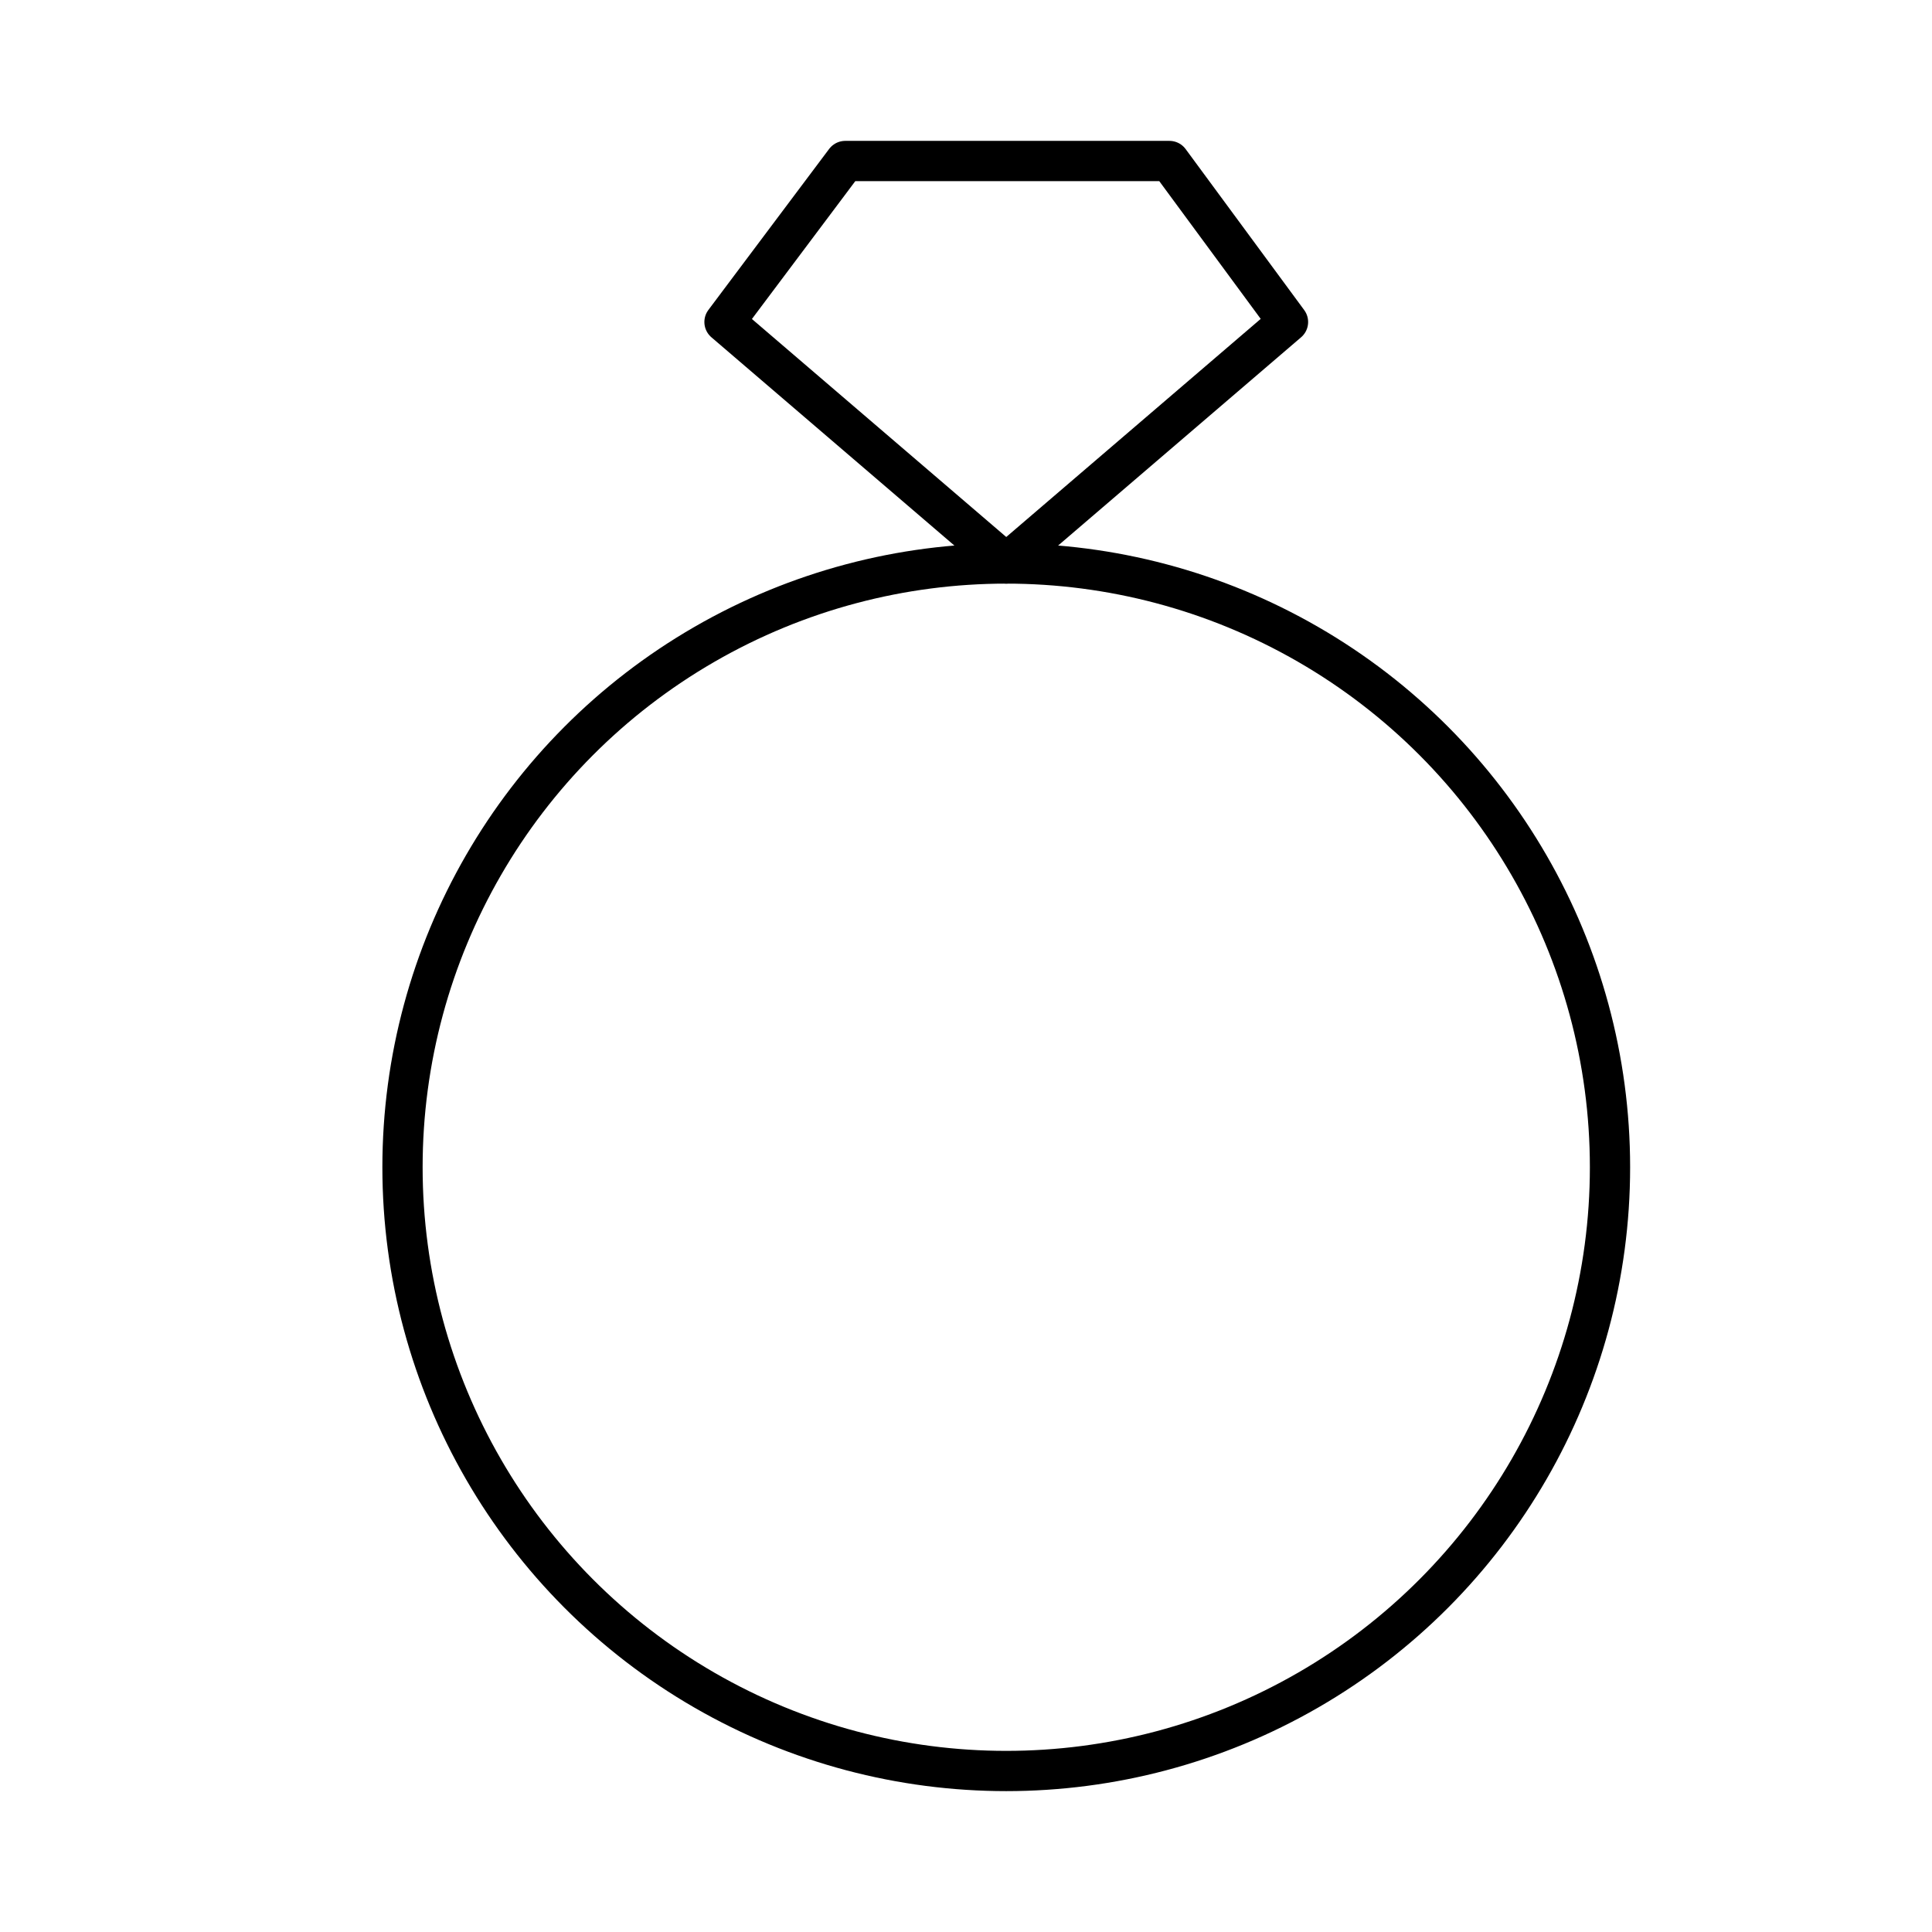<?xml version="1.0" encoding="UTF-8"?> <svg xmlns="http://www.w3.org/2000/svg" width="48" height="48" viewBox="0 0 48 48" fill="none"><circle cx="25" cy="29" r="15" stroke="#000000" stroke-width="1" stroke-linecap="butt" stroke-linejoin="round"></circle><path d="M18 8L21 4H25.134H29.054L32 8L25 14L18 8Z" fill="none" stroke="#000000" stroke-width="1" stroke-linecap="butt" stroke-linejoin="round"></path></svg> 